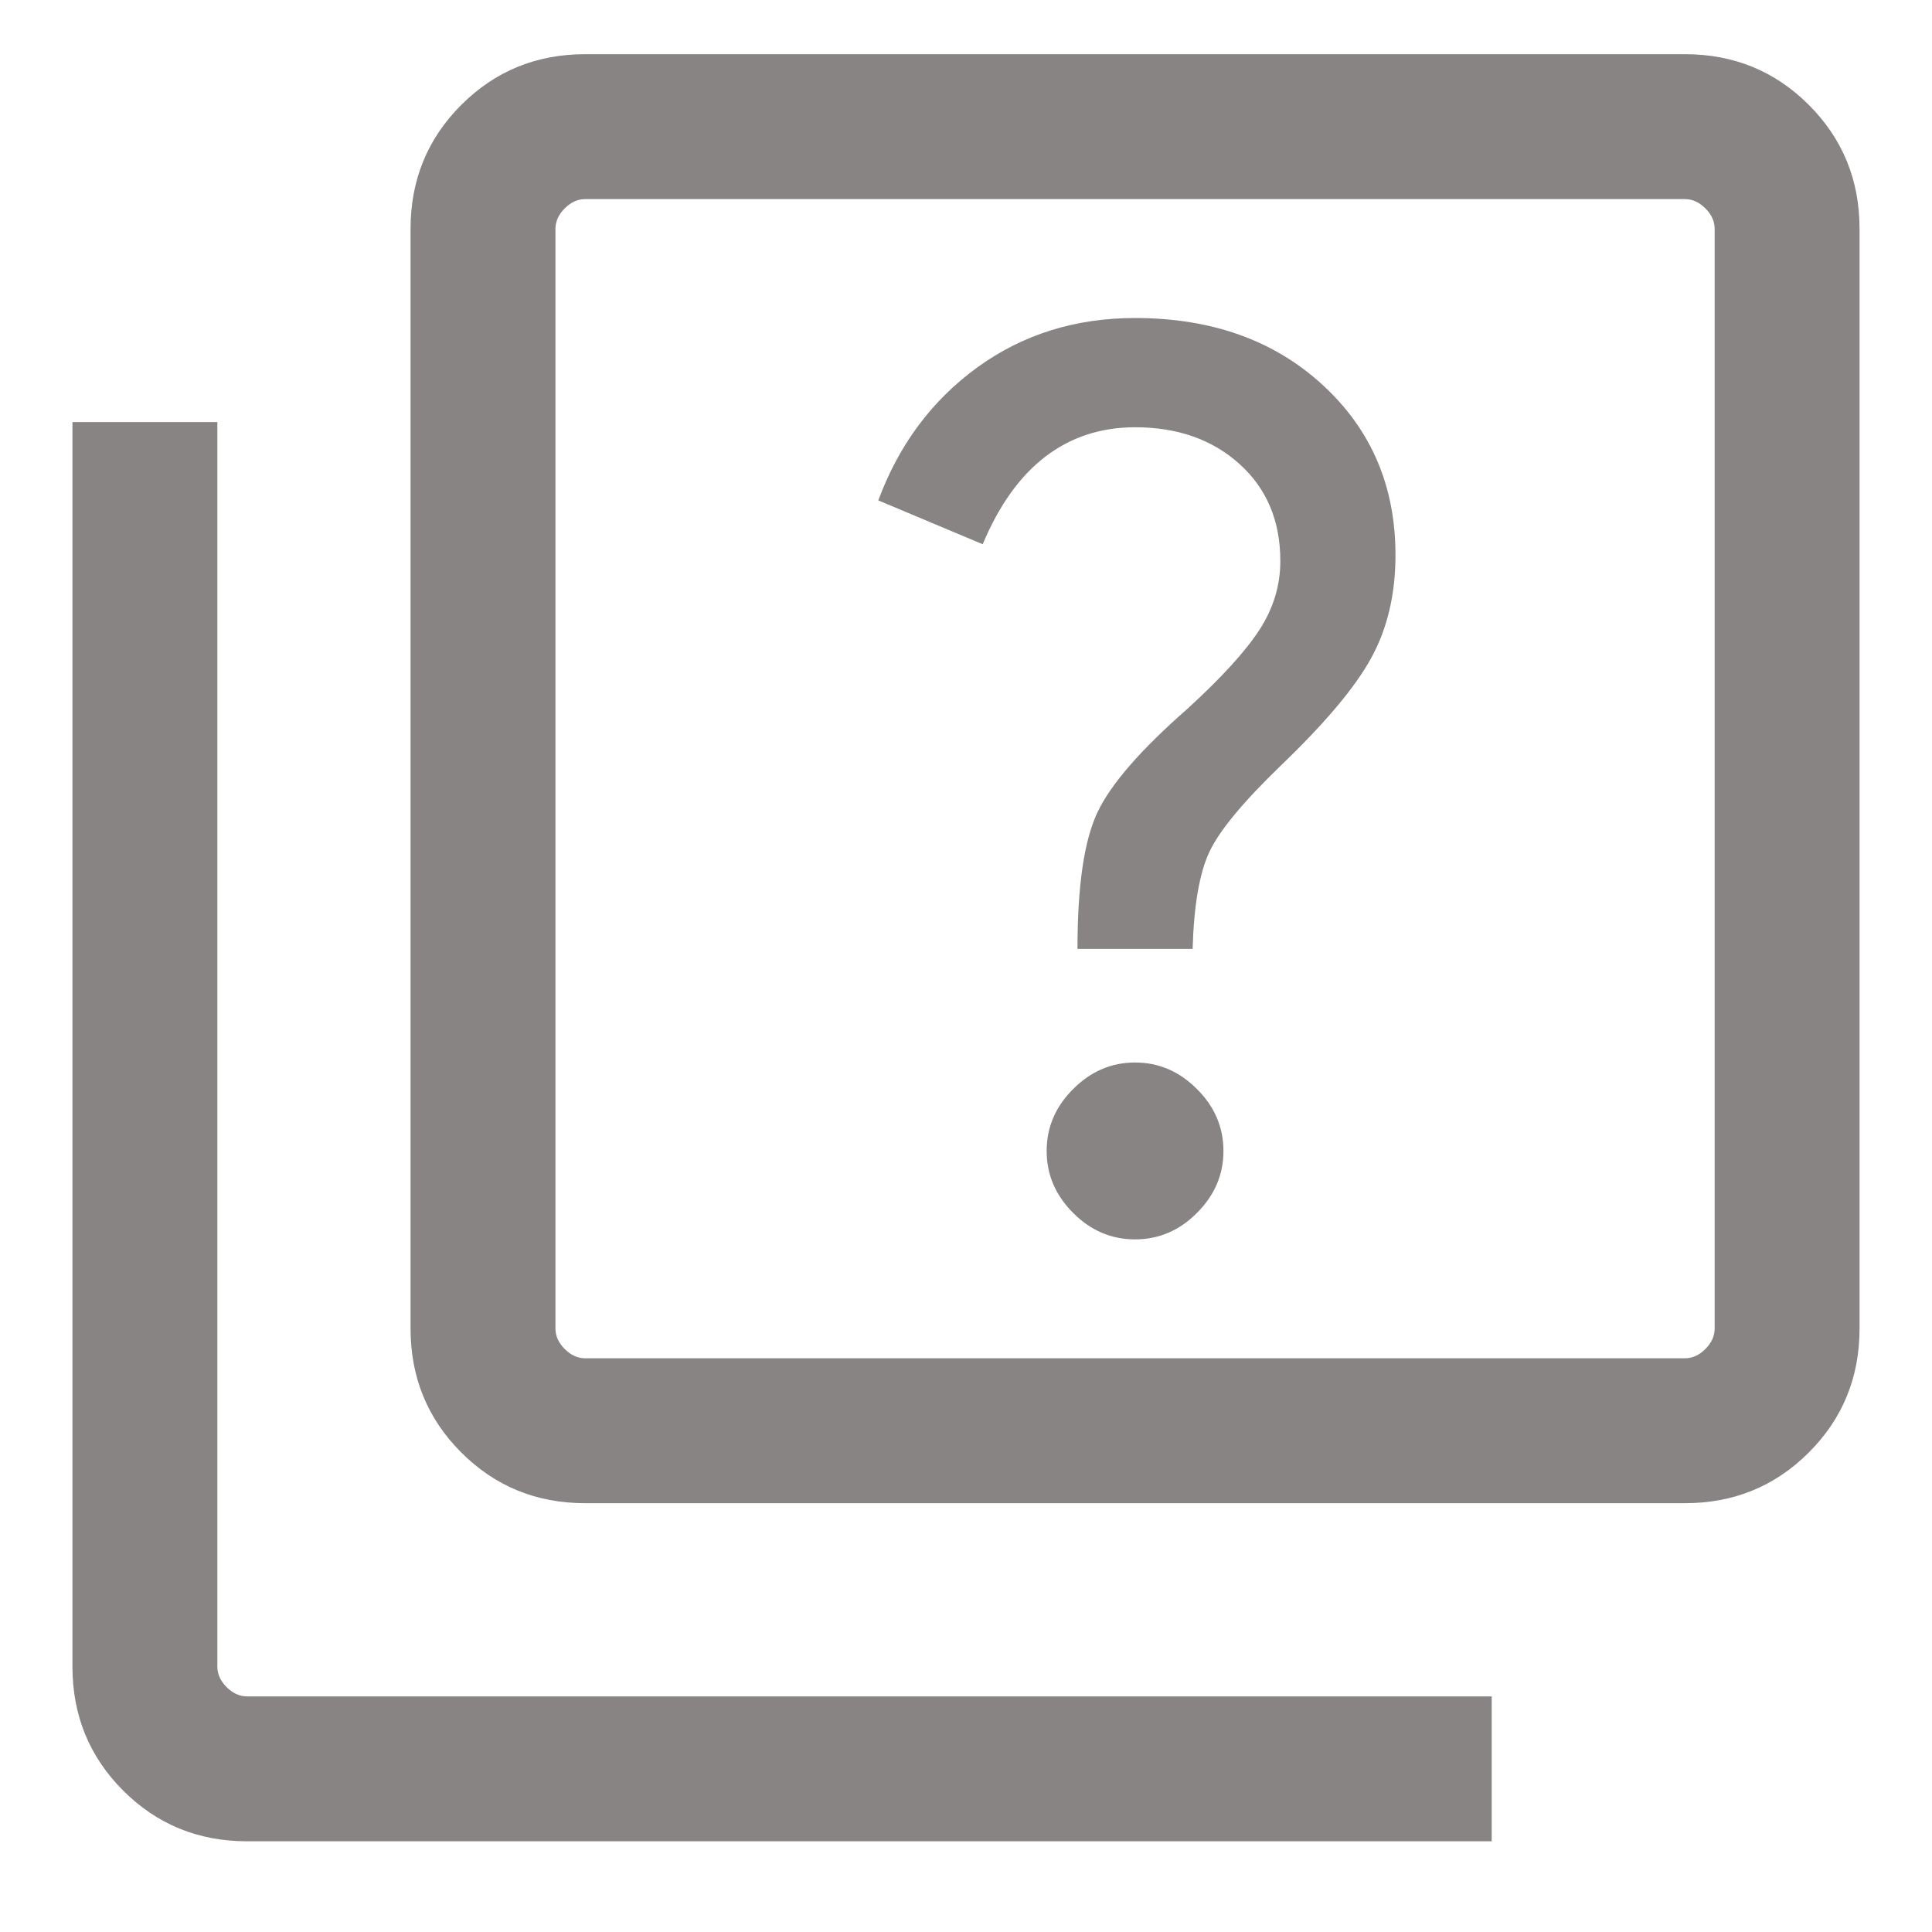 <svg width="20" height="20" viewBox="0 0 20 20" fill="none" xmlns="http://www.w3.org/2000/svg">
<path d="M11.75 12.83C11.995 12.83 12.209 12.739 12.391 12.556C12.574 12.373 12.665 12.16 12.665 11.915C12.665 11.67 12.574 11.456 12.391 11.274C12.209 11.091 11.995 10.999 11.75 10.999C11.505 10.999 11.291 11.091 11.109 11.274C10.926 11.456 10.835 11.67 10.835 11.915C10.835 12.16 10.926 12.373 11.109 12.556C11.291 12.739 11.505 12.83 11.75 12.83ZM11.154 9.823H12.346C12.359 9.371 12.417 9.036 12.52 8.818C12.623 8.599 12.868 8.303 13.254 7.93C13.715 7.488 14.03 7.114 14.196 6.809C14.363 6.504 14.446 6.149 14.446 5.746C14.446 5.034 14.195 4.447 13.692 3.985C13.19 3.523 12.542 3.292 11.75 3.292C11.131 3.292 10.586 3.463 10.116 3.804C9.646 4.146 9.305 4.605 9.092 5.18L10.173 5.634C10.342 5.23 10.559 4.927 10.824 4.725C11.089 4.524 11.397 4.423 11.75 4.423C12.188 4.423 12.549 4.549 12.831 4.803C13.113 5.057 13.254 5.392 13.254 5.807C13.254 6.06 13.182 6.297 13.039 6.518C12.896 6.739 12.649 7.011 12.296 7.334C11.81 7.76 11.498 8.118 11.361 8.409C11.223 8.7 11.154 9.171 11.154 9.823ZM6.058 15.561C5.553 15.561 5.125 15.386 4.775 15.036C4.425 14.686 4.25 14.258 4.25 13.753V2.369C4.25 1.864 4.425 1.436 4.775 1.086C5.125 0.736 5.553 0.561 6.058 0.561H17.442C17.947 0.561 18.375 0.736 18.725 1.086C19.075 1.436 19.25 1.864 19.25 2.369V13.753C19.25 14.258 19.075 14.686 18.725 15.036C18.375 15.386 17.947 15.561 17.442 15.561H6.058ZM6.058 14.061H17.442C17.519 14.061 17.59 14.029 17.654 13.965C17.718 13.901 17.75 13.83 17.75 13.753V2.369C17.75 2.292 17.718 2.221 17.654 2.157C17.59 2.093 17.519 2.061 17.442 2.061H6.058C5.981 2.061 5.91 2.093 5.846 2.157C5.782 2.221 5.75 2.292 5.75 2.369V13.753C5.75 13.83 5.782 13.901 5.846 13.965C5.91 14.029 5.981 14.061 6.058 14.061ZM2.558 19.061C2.053 19.061 1.625 18.886 1.275 18.536C0.925 18.186 0.75 17.758 0.75 17.253V4.369H2.25V17.253C2.25 17.33 2.282 17.401 2.346 17.465C2.41 17.529 2.481 17.561 2.558 17.561H15.442V19.061H2.558Z" fill="#453F3D" fill-opacity="0.64"/>
</svg>
